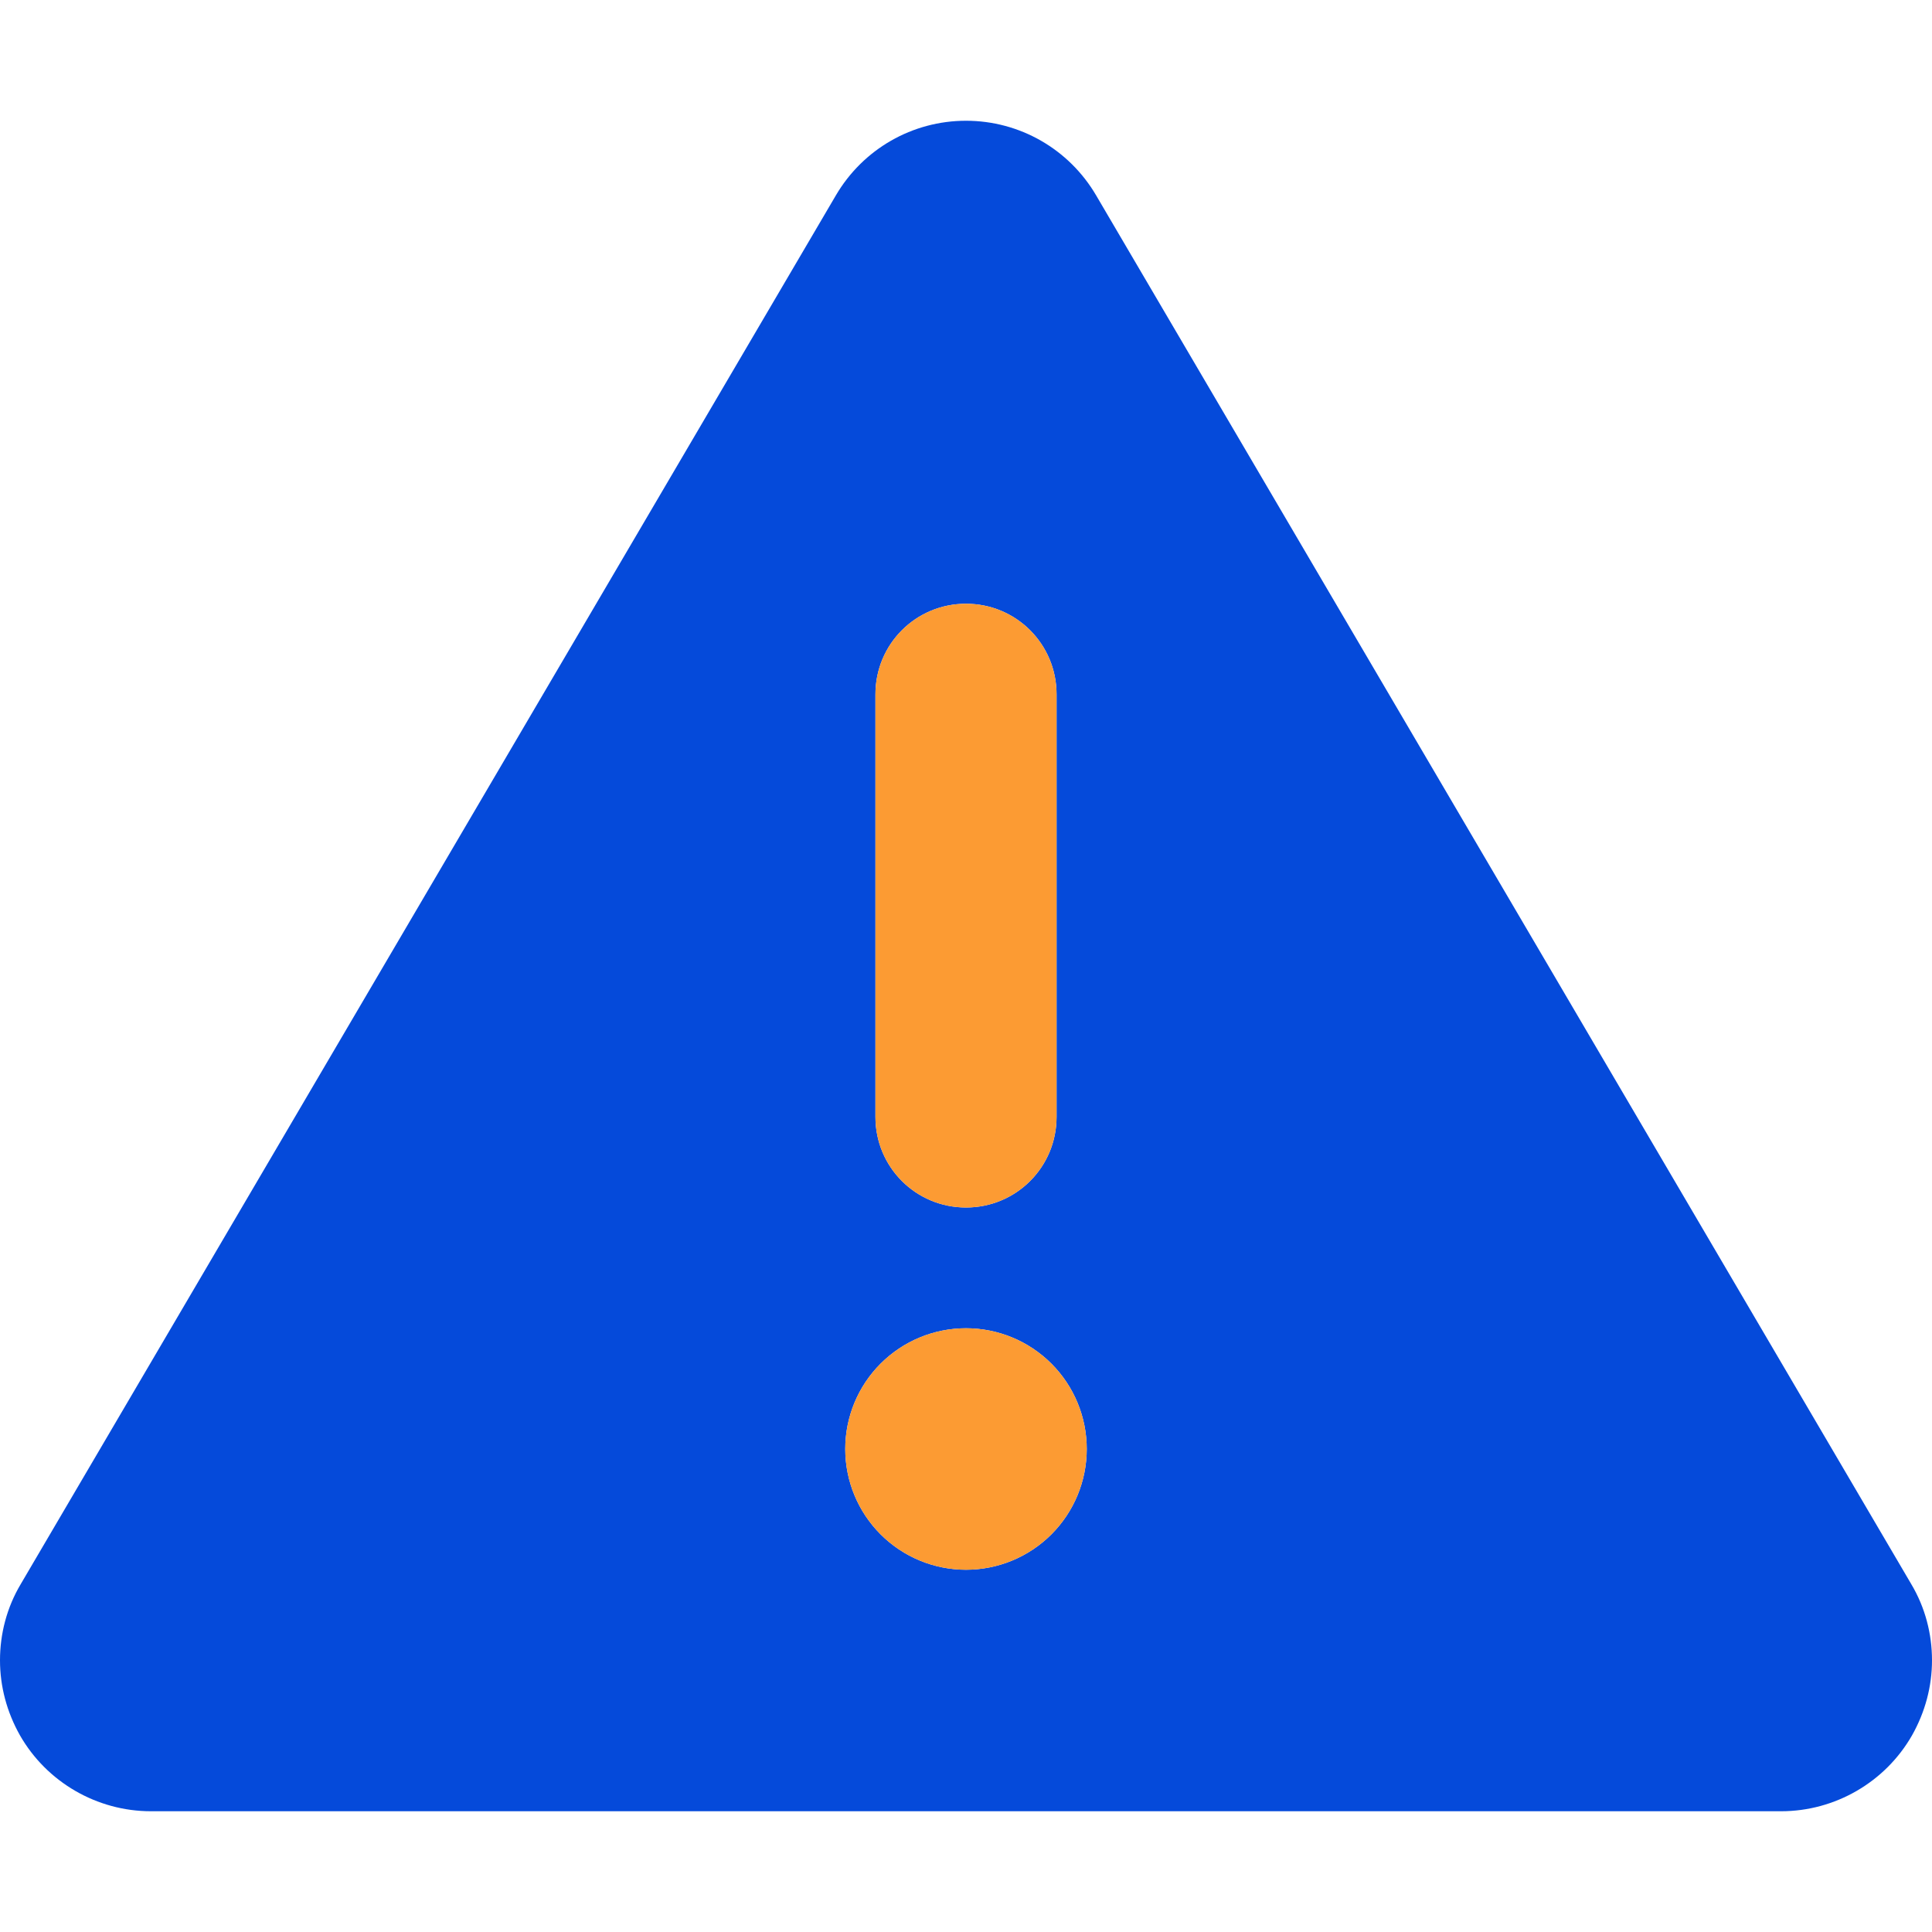 <svg width="512" height="512" viewBox="0 0 512 512" fill="none" xmlns="http://www.w3.org/2000/svg">
<path d="M0 440C0 446.9 1.8 453.7 5.3 459.9C12.4 472.3 25.7 480 40 480H472C486.3 480 499.6 472.3 506.7 459.9C510.2 453.7 512 446.9 512 440C512 433 510.2 426 506.5 419.8L290.5 51.8C283.3 39.5 270.2 32 256 32C241.8 32 228.7 39.5 221.5 51.8L5.5 419.8C1.8 426 0 433 0 440ZM288 384C288 392.487 284.629 400.626 278.627 406.627C272.626 412.629 264.487 416 256 416C247.513 416 239.374 412.629 233.373 406.627C227.371 400.626 224 392.487 224 384C224 375.513 227.371 367.374 233.373 361.373C239.374 355.371 247.513 352 256 352C264.487 352 272.626 355.371 278.627 361.373C284.629 367.374 288 375.513 288 384ZM232 184C232 170.7 242.7 160 256 160C269.3 160 280 170.7 280 184V296C280 309.3 269.3 320 256 320C242.7 320 232 309.3 232 296V184Z" fill="#054ADA"/>
<path d="M280 184C280 170.7 269.3 160 256 160C242.7 160 232 170.7 232 184V296C232 309.3 242.7 320 256 320C269.3 320 280 309.3 280 296V184ZM256 416C264.487 416 272.626 412.629 278.627 406.627C284.629 400.626 288 392.487 288 384C288 375.513 284.629 367.374 278.627 361.373C272.626 355.371 264.487 352 256 352C247.513 352 239.374 355.371 233.373 361.373C227.371 367.374 224 375.513 224 384C224 392.487 227.371 400.626 233.373 406.627C239.374 412.629 247.513 416 256 416Z" fill="#FC9B33"/>
</svg>
